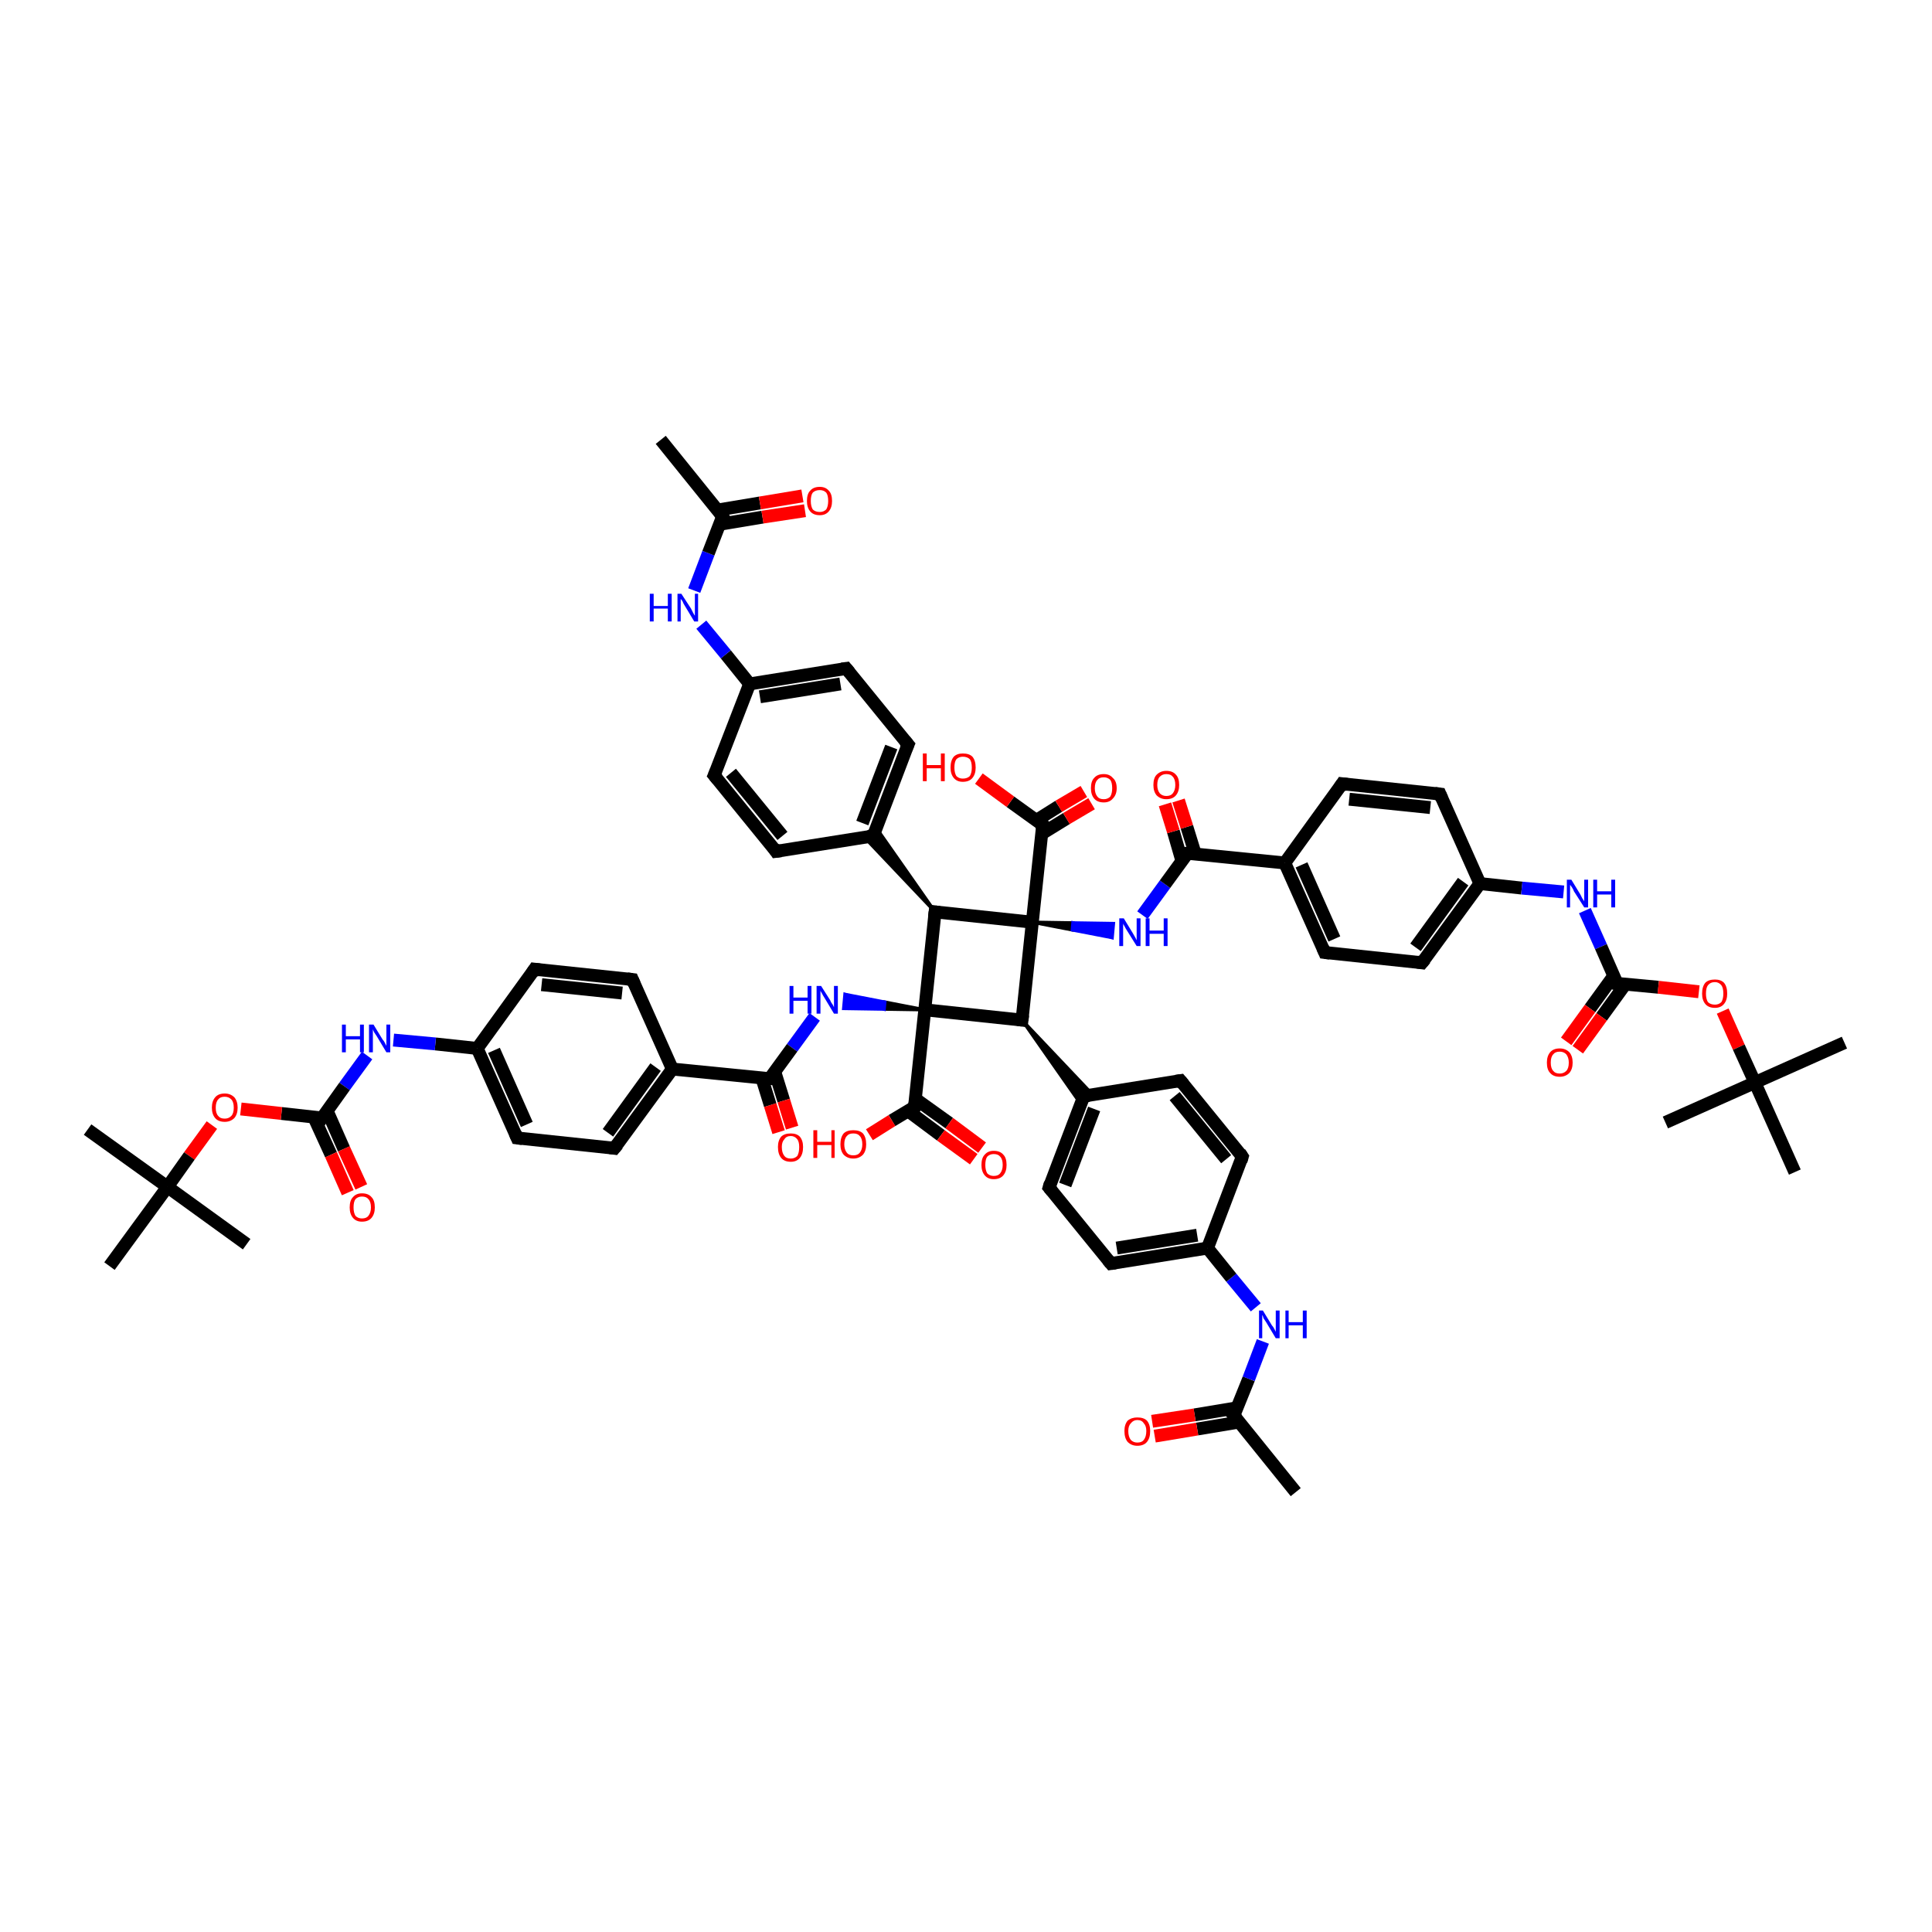 <?xml version='1.0' encoding='iso-8859-1'?>
<svg version='1.1' baseProfile='full'
              xmlns='http://www.w3.org/2000/svg'
                      xmlns:rdkit='http://www.rdkit.org/xml'
                      xmlns:xlink='http://www.w3.org/1999/xlink'
                  xml:space='preserve'
width='300px' height='300px' viewBox='0 0 300 300'>
<!-- END OF HEADER -->
<rect style='opacity:1.0;fill:#FFFFFF;stroke:none' width='300.0' height='300.0' x='0.0' y='0.0'> </rect>
<path class='bond-0 atom-0 atom-1' d='M 201.2,231.7 L 191.6,219.8' style='fill:none;fill-rule:evenodd;stroke:#000000;stroke-width:2.0px;stroke-linecap:butt;stroke-linejoin:miter;stroke-opacity:1' />
<path class='bond-1 atom-1 atom-2' d='M 192.1,218.6 L 185.5,219.7' style='fill:none;fill-rule:evenodd;stroke:#000000;stroke-width:2.0px;stroke-linecap:butt;stroke-linejoin:miter;stroke-opacity:1' />
<path class='bond-1 atom-1 atom-2' d='M 185.5,219.7 L 178.9,220.7' style='fill:none;fill-rule:evenodd;stroke:#FF0000;stroke-width:2.0px;stroke-linecap:butt;stroke-linejoin:miter;stroke-opacity:1' />
<path class='bond-1 atom-1 atom-2' d='M 192.5,220.8 L 185.9,221.9' style='fill:none;fill-rule:evenodd;stroke:#000000;stroke-width:2.0px;stroke-linecap:butt;stroke-linejoin:miter;stroke-opacity:1' />
<path class='bond-1 atom-1 atom-2' d='M 185.9,221.9 L 179.3,223.0' style='fill:none;fill-rule:evenodd;stroke:#FF0000;stroke-width:2.0px;stroke-linecap:butt;stroke-linejoin:miter;stroke-opacity:1' />
<path class='bond-2 atom-1 atom-3' d='M 191.6,219.8 L 193.9,214.1' style='fill:none;fill-rule:evenodd;stroke:#000000;stroke-width:2.0px;stroke-linecap:butt;stroke-linejoin:miter;stroke-opacity:1' />
<path class='bond-2 atom-1 atom-3' d='M 193.9,214.1 L 196.1,208.3' style='fill:none;fill-rule:evenodd;stroke:#0000FF;stroke-width:2.0px;stroke-linecap:butt;stroke-linejoin:miter;stroke-opacity:1' />
<path class='bond-3 atom-3 atom-4' d='M 195.0,203.0 L 191.2,198.4' style='fill:none;fill-rule:evenodd;stroke:#0000FF;stroke-width:2.0px;stroke-linecap:butt;stroke-linejoin:miter;stroke-opacity:1' />
<path class='bond-3 atom-3 atom-4' d='M 191.2,198.4 L 187.5,193.8' style='fill:none;fill-rule:evenodd;stroke:#000000;stroke-width:2.0px;stroke-linecap:butt;stroke-linejoin:miter;stroke-opacity:1' />
<path class='bond-4 atom-4 atom-5' d='M 187.5,193.8 L 172.5,196.2' style='fill:none;fill-rule:evenodd;stroke:#000000;stroke-width:2.0px;stroke-linecap:butt;stroke-linejoin:miter;stroke-opacity:1' />
<path class='bond-4 atom-4 atom-5' d='M 185.9,191.8 L 173.4,193.8' style='fill:none;fill-rule:evenodd;stroke:#000000;stroke-width:2.0px;stroke-linecap:butt;stroke-linejoin:miter;stroke-opacity:1' />
<path class='bond-5 atom-5 atom-6' d='M 172.5,196.2 L 162.9,184.4' style='fill:none;fill-rule:evenodd;stroke:#000000;stroke-width:2.0px;stroke-linecap:butt;stroke-linejoin:miter;stroke-opacity:1' />
<path class='bond-6 atom-6 atom-7' d='M 162.9,184.4 L 168.3,170.2' style='fill:none;fill-rule:evenodd;stroke:#000000;stroke-width:2.0px;stroke-linecap:butt;stroke-linejoin:miter;stroke-opacity:1' />
<path class='bond-6 atom-6 atom-7' d='M 165.4,184.0 L 169.9,172.2' style='fill:none;fill-rule:evenodd;stroke:#000000;stroke-width:2.0px;stroke-linecap:butt;stroke-linejoin:miter;stroke-opacity:1' />
<path class='bond-7 atom-7 atom-8' d='M 168.3,170.2 L 183.3,167.8' style='fill:none;fill-rule:evenodd;stroke:#000000;stroke-width:2.0px;stroke-linecap:butt;stroke-linejoin:miter;stroke-opacity:1' />
<path class='bond-8 atom-8 atom-9' d='M 183.3,167.8 L 192.9,179.6' style='fill:none;fill-rule:evenodd;stroke:#000000;stroke-width:2.0px;stroke-linecap:butt;stroke-linejoin:miter;stroke-opacity:1' />
<path class='bond-8 atom-8 atom-9' d='M 182.4,170.2 L 190.4,180.0' style='fill:none;fill-rule:evenodd;stroke:#000000;stroke-width:2.0px;stroke-linecap:butt;stroke-linejoin:miter;stroke-opacity:1' />
<path class='bond-9 atom-10 atom-7' d='M 158.7,158.4 L 169.7,170.0 L 168.3,170.2 Z' style='fill:#000000;fill-rule:evenodd;fill-opacity:1;stroke:#000000;stroke-width:0.5px;stroke-linecap:butt;stroke-linejoin:miter;stroke-opacity:1;' />
<path class='bond-9 atom-10 atom-7' d='M 158.7,158.4 L 168.3,170.2 L 167.8,171.4 Z' style='fill:#000000;fill-rule:evenodd;fill-opacity:1;stroke:#000000;stroke-width:0.5px;stroke-linecap:butt;stroke-linejoin:miter;stroke-opacity:1;' />
<path class='bond-10 atom-10 atom-11' d='M 158.7,158.4 L 143.6,156.8' style='fill:none;fill-rule:evenodd;stroke:#000000;stroke-width:2.0px;stroke-linecap:butt;stroke-linejoin:miter;stroke-opacity:1' />
<path class='bond-11 atom-11 atom-12' d='M 143.6,156.8 L 137.3,156.7 L 137.4,155.6 Z' style='fill:#000000;fill-rule:evenodd;fill-opacity:1;stroke:#000000;stroke-width:0.5px;stroke-linecap:butt;stroke-linejoin:miter;stroke-opacity:1;' />
<path class='bond-11 atom-11 atom-12' d='M 137.3,156.7 L 131.2,154.4 L 131.0,156.6 Z' style='fill:#0000FF;fill-rule:evenodd;fill-opacity:1;stroke:#0000FF;stroke-width:0.5px;stroke-linecap:butt;stroke-linejoin:miter;stroke-opacity:1;' />
<path class='bond-11 atom-11 atom-12' d='M 137.3,156.7 L 137.4,155.6 L 131.2,154.4 Z' style='fill:#0000FF;fill-rule:evenodd;fill-opacity:1;stroke:#0000FF;stroke-width:0.5px;stroke-linecap:butt;stroke-linejoin:miter;stroke-opacity:1;' />
<path class='bond-12 atom-12 atom-13' d='M 126.5,157.9 L 123.0,162.7' style='fill:none;fill-rule:evenodd;stroke:#0000FF;stroke-width:2.0px;stroke-linecap:butt;stroke-linejoin:miter;stroke-opacity:1' />
<path class='bond-12 atom-12 atom-13' d='M 123.0,162.7 L 119.5,167.5' style='fill:none;fill-rule:evenodd;stroke:#000000;stroke-width:2.0px;stroke-linecap:butt;stroke-linejoin:miter;stroke-opacity:1' />
<path class='bond-13 atom-13 atom-14' d='M 118.3,167.4 L 119.6,171.6' style='fill:none;fill-rule:evenodd;stroke:#000000;stroke-width:2.0px;stroke-linecap:butt;stroke-linejoin:miter;stroke-opacity:1' />
<path class='bond-13 atom-13 atom-14' d='M 119.6,171.6 L 120.9,175.8' style='fill:none;fill-rule:evenodd;stroke:#FF0000;stroke-width:2.0px;stroke-linecap:butt;stroke-linejoin:miter;stroke-opacity:1' />
<path class='bond-13 atom-13 atom-14' d='M 120.3,166.4 L 121.7,170.9' style='fill:none;fill-rule:evenodd;stroke:#000000;stroke-width:2.0px;stroke-linecap:butt;stroke-linejoin:miter;stroke-opacity:1' />
<path class='bond-13 atom-13 atom-14' d='M 121.7,170.9 L 123.0,175.1' style='fill:none;fill-rule:evenodd;stroke:#FF0000;stroke-width:2.0px;stroke-linecap:butt;stroke-linejoin:miter;stroke-opacity:1' />
<path class='bond-14 atom-13 atom-15' d='M 119.5,167.5 L 104.4,166.0' style='fill:none;fill-rule:evenodd;stroke:#000000;stroke-width:2.0px;stroke-linecap:butt;stroke-linejoin:miter;stroke-opacity:1' />
<path class='bond-15 atom-15 atom-16' d='M 104.4,166.0 L 95.4,178.3' style='fill:none;fill-rule:evenodd;stroke:#000000;stroke-width:2.0px;stroke-linecap:butt;stroke-linejoin:miter;stroke-opacity:1' />
<path class='bond-15 atom-15 atom-16' d='M 101.8,165.7 L 94.4,175.9' style='fill:none;fill-rule:evenodd;stroke:#000000;stroke-width:2.0px;stroke-linecap:butt;stroke-linejoin:miter;stroke-opacity:1' />
<path class='bond-16 atom-16 atom-17' d='M 95.4,178.3 L 80.3,176.7' style='fill:none;fill-rule:evenodd;stroke:#000000;stroke-width:2.0px;stroke-linecap:butt;stroke-linejoin:miter;stroke-opacity:1' />
<path class='bond-17 atom-17 atom-18' d='M 80.3,176.7 L 74.1,162.8' style='fill:none;fill-rule:evenodd;stroke:#000000;stroke-width:2.0px;stroke-linecap:butt;stroke-linejoin:miter;stroke-opacity:1' />
<path class='bond-17 atom-17 atom-18' d='M 81.8,174.6 L 76.7,163.1' style='fill:none;fill-rule:evenodd;stroke:#000000;stroke-width:2.0px;stroke-linecap:butt;stroke-linejoin:miter;stroke-opacity:1' />
<path class='bond-18 atom-18 atom-19' d='M 74.1,162.8 L 67.6,162.1' style='fill:none;fill-rule:evenodd;stroke:#000000;stroke-width:2.0px;stroke-linecap:butt;stroke-linejoin:miter;stroke-opacity:1' />
<path class='bond-18 atom-18 atom-19' d='M 67.6,162.1 L 61.1,161.5' style='fill:none;fill-rule:evenodd;stroke:#0000FF;stroke-width:2.0px;stroke-linecap:butt;stroke-linejoin:miter;stroke-opacity:1' />
<path class='bond-19 atom-19 atom-20' d='M 57.0,163.9 L 53.5,168.7' style='fill:none;fill-rule:evenodd;stroke:#0000FF;stroke-width:2.0px;stroke-linecap:butt;stroke-linejoin:miter;stroke-opacity:1' />
<path class='bond-19 atom-19 atom-20' d='M 53.5,168.7 L 50.0,173.6' style='fill:none;fill-rule:evenodd;stroke:#000000;stroke-width:2.0px;stroke-linecap:butt;stroke-linejoin:miter;stroke-opacity:1' />
<path class='bond-20 atom-20 atom-21' d='M 48.7,173.4 L 51.4,179.3' style='fill:none;fill-rule:evenodd;stroke:#000000;stroke-width:2.0px;stroke-linecap:butt;stroke-linejoin:miter;stroke-opacity:1' />
<path class='bond-20 atom-20 atom-21' d='M 51.4,179.3 L 54.0,185.2' style='fill:none;fill-rule:evenodd;stroke:#FF0000;stroke-width:2.0px;stroke-linecap:butt;stroke-linejoin:miter;stroke-opacity:1' />
<path class='bond-20 atom-20 atom-21' d='M 50.8,172.5 L 53.4,178.4' style='fill:none;fill-rule:evenodd;stroke:#000000;stroke-width:2.0px;stroke-linecap:butt;stroke-linejoin:miter;stroke-opacity:1' />
<path class='bond-20 atom-20 atom-21' d='M 53.4,178.4 L 56.1,184.3' style='fill:none;fill-rule:evenodd;stroke:#FF0000;stroke-width:2.0px;stroke-linecap:butt;stroke-linejoin:miter;stroke-opacity:1' />
<path class='bond-21 atom-20 atom-22' d='M 50.0,173.6 L 43.7,172.9' style='fill:none;fill-rule:evenodd;stroke:#000000;stroke-width:2.0px;stroke-linecap:butt;stroke-linejoin:miter;stroke-opacity:1' />
<path class='bond-21 atom-20 atom-22' d='M 43.7,172.9 L 37.4,172.2' style='fill:none;fill-rule:evenodd;stroke:#FF0000;stroke-width:2.0px;stroke-linecap:butt;stroke-linejoin:miter;stroke-opacity:1' />
<path class='bond-22 atom-22 atom-23' d='M 32.9,174.7 L 29.4,179.5' style='fill:none;fill-rule:evenodd;stroke:#FF0000;stroke-width:2.0px;stroke-linecap:butt;stroke-linejoin:miter;stroke-opacity:1' />
<path class='bond-22 atom-22 atom-23' d='M 29.4,179.5 L 26.0,184.3' style='fill:none;fill-rule:evenodd;stroke:#000000;stroke-width:2.0px;stroke-linecap:butt;stroke-linejoin:miter;stroke-opacity:1' />
<path class='bond-23 atom-23 atom-24' d='M 26.0,184.3 L 13.6,175.4' style='fill:none;fill-rule:evenodd;stroke:#000000;stroke-width:2.0px;stroke-linecap:butt;stroke-linejoin:miter;stroke-opacity:1' />
<path class='bond-24 atom-23 atom-25' d='M 26.0,184.3 L 38.3,193.2' style='fill:none;fill-rule:evenodd;stroke:#000000;stroke-width:2.0px;stroke-linecap:butt;stroke-linejoin:miter;stroke-opacity:1' />
<path class='bond-25 atom-23 atom-26' d='M 26.0,184.3 L 17.0,196.6' style='fill:none;fill-rule:evenodd;stroke:#000000;stroke-width:2.0px;stroke-linecap:butt;stroke-linejoin:miter;stroke-opacity:1' />
<path class='bond-26 atom-18 atom-27' d='M 74.1,162.8 L 83.0,150.5' style='fill:none;fill-rule:evenodd;stroke:#000000;stroke-width:2.0px;stroke-linecap:butt;stroke-linejoin:miter;stroke-opacity:1' />
<path class='bond-27 atom-27 atom-28' d='M 83.0,150.5 L 98.2,152.1' style='fill:none;fill-rule:evenodd;stroke:#000000;stroke-width:2.0px;stroke-linecap:butt;stroke-linejoin:miter;stroke-opacity:1' />
<path class='bond-27 atom-27 atom-28' d='M 84.1,152.9 L 96.6,154.2' style='fill:none;fill-rule:evenodd;stroke:#000000;stroke-width:2.0px;stroke-linecap:butt;stroke-linejoin:miter;stroke-opacity:1' />
<path class='bond-28 atom-11 atom-29' d='M 143.6,156.8 L 145.2,141.6' style='fill:none;fill-rule:evenodd;stroke:#000000;stroke-width:2.0px;stroke-linecap:butt;stroke-linejoin:miter;stroke-opacity:1' />
<path class='bond-29 atom-29 atom-30' d='M 145.2,141.6 L 134.2,130.0 L 135.6,129.8 Z' style='fill:#000000;fill-rule:evenodd;fill-opacity:1;stroke:#000000;stroke-width:0.5px;stroke-linecap:butt;stroke-linejoin:miter;stroke-opacity:1;' />
<path class='bond-29 atom-29 atom-30' d='M 145.2,141.6 L 135.6,129.8 L 136.1,128.6 Z' style='fill:#000000;fill-rule:evenodd;fill-opacity:1;stroke:#000000;stroke-width:0.5px;stroke-linecap:butt;stroke-linejoin:miter;stroke-opacity:1;' />
<path class='bond-30 atom-30 atom-31' d='M 135.6,129.8 L 141.0,115.6' style='fill:none;fill-rule:evenodd;stroke:#000000;stroke-width:2.0px;stroke-linecap:butt;stroke-linejoin:miter;stroke-opacity:1' />
<path class='bond-30 atom-30 atom-31' d='M 133.9,127.8 L 138.4,116.0' style='fill:none;fill-rule:evenodd;stroke:#000000;stroke-width:2.0px;stroke-linecap:butt;stroke-linejoin:miter;stroke-opacity:1' />
<path class='bond-31 atom-31 atom-32' d='M 141.0,115.6 L 131.4,103.8' style='fill:none;fill-rule:evenodd;stroke:#000000;stroke-width:2.0px;stroke-linecap:butt;stroke-linejoin:miter;stroke-opacity:1' />
<path class='bond-32 atom-32 atom-33' d='M 131.4,103.8 L 116.4,106.2' style='fill:none;fill-rule:evenodd;stroke:#000000;stroke-width:2.0px;stroke-linecap:butt;stroke-linejoin:miter;stroke-opacity:1' />
<path class='bond-32 atom-32 atom-33' d='M 130.5,106.2 L 118.0,108.2' style='fill:none;fill-rule:evenodd;stroke:#000000;stroke-width:2.0px;stroke-linecap:butt;stroke-linejoin:miter;stroke-opacity:1' />
<path class='bond-33 atom-33 atom-34' d='M 116.4,106.2 L 112.7,101.6' style='fill:none;fill-rule:evenodd;stroke:#000000;stroke-width:2.0px;stroke-linecap:butt;stroke-linejoin:miter;stroke-opacity:1' />
<path class='bond-33 atom-33 atom-34' d='M 112.7,101.6 L 108.9,97.0' style='fill:none;fill-rule:evenodd;stroke:#0000FF;stroke-width:2.0px;stroke-linecap:butt;stroke-linejoin:miter;stroke-opacity:1' />
<path class='bond-34 atom-34 atom-35' d='M 107.8,91.7 L 110.0,85.9' style='fill:none;fill-rule:evenodd;stroke:#0000FF;stroke-width:2.0px;stroke-linecap:butt;stroke-linejoin:miter;stroke-opacity:1' />
<path class='bond-34 atom-34 atom-35' d='M 110.0,85.9 L 112.2,80.2' style='fill:none;fill-rule:evenodd;stroke:#000000;stroke-width:2.0px;stroke-linecap:butt;stroke-linejoin:miter;stroke-opacity:1' />
<path class='bond-35 atom-35 atom-36' d='M 112.2,80.2 L 102.6,68.3' style='fill:none;fill-rule:evenodd;stroke:#000000;stroke-width:2.0px;stroke-linecap:butt;stroke-linejoin:miter;stroke-opacity:1' />
<path class='bond-36 atom-35 atom-37' d='M 111.8,81.4 L 118.4,80.3' style='fill:none;fill-rule:evenodd;stroke:#000000;stroke-width:2.0px;stroke-linecap:butt;stroke-linejoin:miter;stroke-opacity:1' />
<path class='bond-36 atom-35 atom-37' d='M 118.4,80.3 L 125.0,79.3' style='fill:none;fill-rule:evenodd;stroke:#FF0000;stroke-width:2.0px;stroke-linecap:butt;stroke-linejoin:miter;stroke-opacity:1' />
<path class='bond-36 atom-35 atom-37' d='M 111.4,79.2 L 118.0,78.1' style='fill:none;fill-rule:evenodd;stroke:#000000;stroke-width:2.0px;stroke-linecap:butt;stroke-linejoin:miter;stroke-opacity:1' />
<path class='bond-36 atom-35 atom-37' d='M 118.0,78.1 L 124.6,77.0' style='fill:none;fill-rule:evenodd;stroke:#FF0000;stroke-width:2.0px;stroke-linecap:butt;stroke-linejoin:miter;stroke-opacity:1' />
<path class='bond-37 atom-33 atom-38' d='M 116.4,106.2 L 110.9,120.4' style='fill:none;fill-rule:evenodd;stroke:#000000;stroke-width:2.0px;stroke-linecap:butt;stroke-linejoin:miter;stroke-opacity:1' />
<path class='bond-38 atom-38 atom-39' d='M 110.9,120.4 L 120.5,132.2' style='fill:none;fill-rule:evenodd;stroke:#000000;stroke-width:2.0px;stroke-linecap:butt;stroke-linejoin:miter;stroke-opacity:1' />
<path class='bond-38 atom-38 atom-39' d='M 113.5,120.0 L 121.5,129.8' style='fill:none;fill-rule:evenodd;stroke:#000000;stroke-width:2.0px;stroke-linecap:butt;stroke-linejoin:miter;stroke-opacity:1' />
<path class='bond-39 atom-29 atom-40' d='M 145.2,141.6 L 160.3,143.2' style='fill:none;fill-rule:evenodd;stroke:#000000;stroke-width:2.0px;stroke-linecap:butt;stroke-linejoin:miter;stroke-opacity:1' />
<path class='bond-40 atom-40 atom-41' d='M 160.3,143.2 L 166.6,143.3 L 166.5,144.4 Z' style='fill:#000000;fill-rule:evenodd;fill-opacity:1;stroke:#000000;stroke-width:0.5px;stroke-linecap:butt;stroke-linejoin:miter;stroke-opacity:1;' />
<path class='bond-40 atom-40 atom-41' d='M 166.6,143.3 L 172.7,145.6 L 172.9,143.4 Z' style='fill:#0000FF;fill-rule:evenodd;fill-opacity:1;stroke:#0000FF;stroke-width:0.5px;stroke-linecap:butt;stroke-linejoin:miter;stroke-opacity:1;' />
<path class='bond-40 atom-40 atom-41' d='M 166.6,143.3 L 166.5,144.4 L 172.7,145.6 Z' style='fill:#0000FF;fill-rule:evenodd;fill-opacity:1;stroke:#0000FF;stroke-width:0.5px;stroke-linecap:butt;stroke-linejoin:miter;stroke-opacity:1;' />
<path class='bond-41 atom-41 atom-42' d='M 177.4,142.1 L 180.9,137.3' style='fill:none;fill-rule:evenodd;stroke:#0000FF;stroke-width:2.0px;stroke-linecap:butt;stroke-linejoin:miter;stroke-opacity:1' />
<path class='bond-41 atom-41 atom-42' d='M 180.9,137.3 L 184.4,132.5' style='fill:none;fill-rule:evenodd;stroke:#000000;stroke-width:2.0px;stroke-linecap:butt;stroke-linejoin:miter;stroke-opacity:1' />
<path class='bond-42 atom-42 atom-43' d='M 185.6,132.6 L 184.3,128.4' style='fill:none;fill-rule:evenodd;stroke:#000000;stroke-width:2.0px;stroke-linecap:butt;stroke-linejoin:miter;stroke-opacity:1' />
<path class='bond-42 atom-42 atom-43' d='M 184.3,128.4 L 183.0,124.3' style='fill:none;fill-rule:evenodd;stroke:#FF0000;stroke-width:2.0px;stroke-linecap:butt;stroke-linejoin:miter;stroke-opacity:1' />
<path class='bond-42 atom-42 atom-43' d='M 183.5,133.6 L 182.2,129.1' style='fill:none;fill-rule:evenodd;stroke:#000000;stroke-width:2.0px;stroke-linecap:butt;stroke-linejoin:miter;stroke-opacity:1' />
<path class='bond-42 atom-42 atom-43' d='M 182.2,129.1 L 180.9,124.9' style='fill:none;fill-rule:evenodd;stroke:#FF0000;stroke-width:2.0px;stroke-linecap:butt;stroke-linejoin:miter;stroke-opacity:1' />
<path class='bond-43 atom-42 atom-44' d='M 184.4,132.5 L 199.5,134.0' style='fill:none;fill-rule:evenodd;stroke:#000000;stroke-width:2.0px;stroke-linecap:butt;stroke-linejoin:miter;stroke-opacity:1' />
<path class='bond-44 atom-44 atom-45' d='M 199.5,134.0 L 205.7,147.9' style='fill:none;fill-rule:evenodd;stroke:#000000;stroke-width:2.0px;stroke-linecap:butt;stroke-linejoin:miter;stroke-opacity:1' />
<path class='bond-44 atom-44 atom-45' d='M 202.1,134.3 L 207.2,145.8' style='fill:none;fill-rule:evenodd;stroke:#000000;stroke-width:2.0px;stroke-linecap:butt;stroke-linejoin:miter;stroke-opacity:1' />
<path class='bond-45 atom-45 atom-46' d='M 205.7,147.9 L 220.8,149.5' style='fill:none;fill-rule:evenodd;stroke:#000000;stroke-width:2.0px;stroke-linecap:butt;stroke-linejoin:miter;stroke-opacity:1' />
<path class='bond-46 atom-46 atom-47' d='M 220.8,149.5 L 229.8,137.2' style='fill:none;fill-rule:evenodd;stroke:#000000;stroke-width:2.0px;stroke-linecap:butt;stroke-linejoin:miter;stroke-opacity:1' />
<path class='bond-46 atom-46 atom-47' d='M 219.8,147.1 L 227.2,136.9' style='fill:none;fill-rule:evenodd;stroke:#000000;stroke-width:2.0px;stroke-linecap:butt;stroke-linejoin:miter;stroke-opacity:1' />
<path class='bond-47 atom-47 atom-48' d='M 229.8,137.2 L 236.3,137.9' style='fill:none;fill-rule:evenodd;stroke:#000000;stroke-width:2.0px;stroke-linecap:butt;stroke-linejoin:miter;stroke-opacity:1' />
<path class='bond-47 atom-47 atom-48' d='M 236.3,137.9 L 242.8,138.5' style='fill:none;fill-rule:evenodd;stroke:#0000FF;stroke-width:2.0px;stroke-linecap:butt;stroke-linejoin:miter;stroke-opacity:1' />
<path class='bond-48 atom-48 atom-49' d='M 246.1,141.4 L 248.6,147.0' style='fill:none;fill-rule:evenodd;stroke:#0000FF;stroke-width:2.0px;stroke-linecap:butt;stroke-linejoin:miter;stroke-opacity:1' />
<path class='bond-48 atom-48 atom-49' d='M 248.6,147.0 L 251.1,152.7' style='fill:none;fill-rule:evenodd;stroke:#000000;stroke-width:2.0px;stroke-linecap:butt;stroke-linejoin:miter;stroke-opacity:1' />
<path class='bond-49 atom-49 atom-50' d='M 250.6,151.5 L 246.9,156.6' style='fill:none;fill-rule:evenodd;stroke:#000000;stroke-width:2.0px;stroke-linecap:butt;stroke-linejoin:miter;stroke-opacity:1' />
<path class='bond-49 atom-49 atom-50' d='M 246.9,156.6 L 243.2,161.7' style='fill:none;fill-rule:evenodd;stroke:#FF0000;stroke-width:2.0px;stroke-linecap:butt;stroke-linejoin:miter;stroke-opacity:1' />
<path class='bond-49 atom-49 atom-50' d='M 252.4,152.8 L 248.7,157.9' style='fill:none;fill-rule:evenodd;stroke:#000000;stroke-width:2.0px;stroke-linecap:butt;stroke-linejoin:miter;stroke-opacity:1' />
<path class='bond-49 atom-49 atom-50' d='M 248.7,157.9 L 245.0,163.0' style='fill:none;fill-rule:evenodd;stroke:#FF0000;stroke-width:2.0px;stroke-linecap:butt;stroke-linejoin:miter;stroke-opacity:1' />
<path class='bond-50 atom-49 atom-51' d='M 251.1,152.7 L 257.5,153.3' style='fill:none;fill-rule:evenodd;stroke:#000000;stroke-width:2.0px;stroke-linecap:butt;stroke-linejoin:miter;stroke-opacity:1' />
<path class='bond-50 atom-49 atom-51' d='M 257.5,153.3 L 263.8,154.0' style='fill:none;fill-rule:evenodd;stroke:#FF0000;stroke-width:2.0px;stroke-linecap:butt;stroke-linejoin:miter;stroke-opacity:1' />
<path class='bond-51 atom-51 atom-52' d='M 267.5,157.0 L 270.0,162.6' style='fill:none;fill-rule:evenodd;stroke:#FF0000;stroke-width:2.0px;stroke-linecap:butt;stroke-linejoin:miter;stroke-opacity:1' />
<path class='bond-51 atom-51 atom-52' d='M 270.0,162.6 L 272.5,168.1' style='fill:none;fill-rule:evenodd;stroke:#000000;stroke-width:2.0px;stroke-linecap:butt;stroke-linejoin:miter;stroke-opacity:1' />
<path class='bond-52 atom-52 atom-53' d='M 272.5,168.1 L 286.4,161.9' style='fill:none;fill-rule:evenodd;stroke:#000000;stroke-width:2.0px;stroke-linecap:butt;stroke-linejoin:miter;stroke-opacity:1' />
<path class='bond-53 atom-52 atom-54' d='M 272.5,168.1 L 258.6,174.3' style='fill:none;fill-rule:evenodd;stroke:#000000;stroke-width:2.0px;stroke-linecap:butt;stroke-linejoin:miter;stroke-opacity:1' />
<path class='bond-54 atom-52 atom-55' d='M 272.5,168.1 L 278.7,182.0' style='fill:none;fill-rule:evenodd;stroke:#000000;stroke-width:2.0px;stroke-linecap:butt;stroke-linejoin:miter;stroke-opacity:1' />
<path class='bond-55 atom-47 atom-56' d='M 229.8,137.2 L 223.6,123.3' style='fill:none;fill-rule:evenodd;stroke:#000000;stroke-width:2.0px;stroke-linecap:butt;stroke-linejoin:miter;stroke-opacity:1' />
<path class='bond-56 atom-56 atom-57' d='M 223.6,123.3 L 208.4,121.7' style='fill:none;fill-rule:evenodd;stroke:#000000;stroke-width:2.0px;stroke-linecap:butt;stroke-linejoin:miter;stroke-opacity:1' />
<path class='bond-56 atom-56 atom-57' d='M 222.1,125.4 L 209.5,124.1' style='fill:none;fill-rule:evenodd;stroke:#000000;stroke-width:2.0px;stroke-linecap:butt;stroke-linejoin:miter;stroke-opacity:1' />
<path class='bond-57 atom-40 atom-58' d='M 160.3,143.2 L 161.9,128.1' style='fill:none;fill-rule:evenodd;stroke:#000000;stroke-width:2.0px;stroke-linecap:butt;stroke-linejoin:miter;stroke-opacity:1' />
<path class='bond-58 atom-58 atom-59' d='M 161.9,128.1 L 156.9,124.5' style='fill:none;fill-rule:evenodd;stroke:#000000;stroke-width:2.0px;stroke-linecap:butt;stroke-linejoin:miter;stroke-opacity:1' />
<path class='bond-58 atom-58 atom-59' d='M 156.9,124.5 L 152.0,120.9' style='fill:none;fill-rule:evenodd;stroke:#FF0000;stroke-width:2.0px;stroke-linecap:butt;stroke-linejoin:miter;stroke-opacity:1' />
<path class='bond-59 atom-58 atom-60' d='M 161.7,129.5 L 165.6,127.1' style='fill:none;fill-rule:evenodd;stroke:#000000;stroke-width:2.0px;stroke-linecap:butt;stroke-linejoin:miter;stroke-opacity:1' />
<path class='bond-59 atom-58 atom-60' d='M 165.6,127.1 L 169.5,124.8' style='fill:none;fill-rule:evenodd;stroke:#FF0000;stroke-width:2.0px;stroke-linecap:butt;stroke-linejoin:miter;stroke-opacity:1' />
<path class='bond-59 atom-58 atom-60' d='M 160.9,127.4 L 164.4,125.2' style='fill:none;fill-rule:evenodd;stroke:#000000;stroke-width:2.0px;stroke-linecap:butt;stroke-linejoin:miter;stroke-opacity:1' />
<path class='bond-59 atom-58 atom-60' d='M 164.4,125.2 L 168.3,122.9' style='fill:none;fill-rule:evenodd;stroke:#FF0000;stroke-width:2.0px;stroke-linecap:butt;stroke-linejoin:miter;stroke-opacity:1' />
<path class='bond-60 atom-11 atom-61' d='M 143.6,156.8 L 142.0,171.9' style='fill:none;fill-rule:evenodd;stroke:#000000;stroke-width:2.0px;stroke-linecap:butt;stroke-linejoin:miter;stroke-opacity:1' />
<path class='bond-61 atom-61 atom-62' d='M 142.0,171.9 L 138.5,174.0' style='fill:none;fill-rule:evenodd;stroke:#000000;stroke-width:2.0px;stroke-linecap:butt;stroke-linejoin:miter;stroke-opacity:1' />
<path class='bond-61 atom-61 atom-62' d='M 138.5,174.0 L 135.0,176.2' style='fill:none;fill-rule:evenodd;stroke:#FF0000;stroke-width:2.0px;stroke-linecap:butt;stroke-linejoin:miter;stroke-opacity:1' />
<path class='bond-62 atom-61 atom-63' d='M 141.0,172.5 L 146.1,176.3' style='fill:none;fill-rule:evenodd;stroke:#000000;stroke-width:2.0px;stroke-linecap:butt;stroke-linejoin:miter;stroke-opacity:1' />
<path class='bond-62 atom-61 atom-63' d='M 146.1,176.3 L 151.2,180.0' style='fill:none;fill-rule:evenodd;stroke:#FF0000;stroke-width:2.0px;stroke-linecap:butt;stroke-linejoin:miter;stroke-opacity:1' />
<path class='bond-62 atom-61 atom-63' d='M 142.1,170.6 L 147.4,174.4' style='fill:none;fill-rule:evenodd;stroke:#000000;stroke-width:2.0px;stroke-linecap:butt;stroke-linejoin:miter;stroke-opacity:1' />
<path class='bond-62 atom-61 atom-63' d='M 147.4,174.4 L 152.5,178.2' style='fill:none;fill-rule:evenodd;stroke:#FF0000;stroke-width:2.0px;stroke-linecap:butt;stroke-linejoin:miter;stroke-opacity:1' />
<path class='bond-63 atom-9 atom-4' d='M 192.9,179.6 L 187.5,193.8' style='fill:none;fill-rule:evenodd;stroke:#000000;stroke-width:2.0px;stroke-linecap:butt;stroke-linejoin:miter;stroke-opacity:1' />
<path class='bond-64 atom-40 atom-10' d='M 160.3,143.2 L 158.7,158.4' style='fill:none;fill-rule:evenodd;stroke:#000000;stroke-width:2.0px;stroke-linecap:butt;stroke-linejoin:miter;stroke-opacity:1' />
<path class='bond-65 atom-57 atom-44' d='M 208.4,121.7 L 199.5,134.0' style='fill:none;fill-rule:evenodd;stroke:#000000;stroke-width:2.0px;stroke-linecap:butt;stroke-linejoin:miter;stroke-opacity:1' />
<path class='bond-66 atom-28 atom-15' d='M 98.2,152.1 L 104.4,166.0' style='fill:none;fill-rule:evenodd;stroke:#000000;stroke-width:2.0px;stroke-linecap:butt;stroke-linejoin:miter;stroke-opacity:1' />
<path class='bond-67 atom-39 atom-30' d='M 120.5,132.2 L 135.6,129.8' style='fill:none;fill-rule:evenodd;stroke:#000000;stroke-width:2.0px;stroke-linecap:butt;stroke-linejoin:miter;stroke-opacity:1' />
<path d='M 192.1,220.4 L 191.6,219.8 L 191.8,219.6' style='fill:none;stroke:#000000;stroke-width:2.0px;stroke-linecap:butt;stroke-linejoin:miter;stroke-opacity:1;' />
<path d='M 173.2,196.1 L 172.5,196.2 L 172.0,195.6' style='fill:none;stroke:#000000;stroke-width:2.0px;stroke-linecap:butt;stroke-linejoin:miter;stroke-opacity:1;' />
<path d='M 163.4,185.0 L 162.9,184.4 L 163.1,183.7' style='fill:none;stroke:#000000;stroke-width:2.0px;stroke-linecap:butt;stroke-linejoin:miter;stroke-opacity:1;' />
<path d='M 168.0,170.9 L 168.3,170.2 L 169.1,170.1' style='fill:none;stroke:#000000;stroke-width:2.0px;stroke-linecap:butt;stroke-linejoin:miter;stroke-opacity:1;' />
<path d='M 182.6,167.9 L 183.3,167.8 L 183.8,168.4' style='fill:none;stroke:#000000;stroke-width:2.0px;stroke-linecap:butt;stroke-linejoin:miter;stroke-opacity:1;' />
<path d='M 192.5,179.0 L 192.9,179.6 L 192.7,180.3' style='fill:none;stroke:#000000;stroke-width:2.0px;stroke-linecap:butt;stroke-linejoin:miter;stroke-opacity:1;' />
<path d='M 158.0,158.3 L 158.7,158.4 L 158.8,157.6' style='fill:none;stroke:#000000;stroke-width:2.0px;stroke-linecap:butt;stroke-linejoin:miter;stroke-opacity:1;' />
<path d='M 119.7,167.3 L 119.5,167.5 L 118.8,167.5' style='fill:none;stroke:#000000;stroke-width:2.0px;stroke-linecap:butt;stroke-linejoin:miter;stroke-opacity:1;' />
<path d='M 95.9,177.7 L 95.4,178.3 L 94.7,178.2' style='fill:none;stroke:#000000;stroke-width:2.0px;stroke-linecap:butt;stroke-linejoin:miter;stroke-opacity:1;' />
<path d='M 81.1,176.8 L 80.3,176.7 L 80.0,176.0' style='fill:none;stroke:#000000;stroke-width:2.0px;stroke-linecap:butt;stroke-linejoin:miter;stroke-opacity:1;' />
<path d='M 50.2,173.3 L 50.0,173.6 L 49.7,173.5' style='fill:none;stroke:#000000;stroke-width:2.0px;stroke-linecap:butt;stroke-linejoin:miter;stroke-opacity:1;' />
<path d='M 82.6,151.1 L 83.0,150.5 L 83.8,150.6' style='fill:none;stroke:#000000;stroke-width:2.0px;stroke-linecap:butt;stroke-linejoin:miter;stroke-opacity:1;' />
<path d='M 97.4,152.0 L 98.2,152.1 L 98.5,152.8' style='fill:none;stroke:#000000;stroke-width:2.0px;stroke-linecap:butt;stroke-linejoin:miter;stroke-opacity:1;' />
<path d='M 145.1,142.4 L 145.2,141.6 L 145.9,141.7' style='fill:none;stroke:#000000;stroke-width:2.0px;stroke-linecap:butt;stroke-linejoin:miter;stroke-opacity:1;' />
<path d='M 135.8,129.1 L 135.6,129.8 L 134.8,129.9' style='fill:none;stroke:#000000;stroke-width:2.0px;stroke-linecap:butt;stroke-linejoin:miter;stroke-opacity:1;' />
<path d='M 140.7,116.3 L 141.0,115.6 L 140.5,115.0' style='fill:none;stroke:#000000;stroke-width:2.0px;stroke-linecap:butt;stroke-linejoin:miter;stroke-opacity:1;' />
<path d='M 131.9,104.4 L 131.4,103.8 L 130.7,103.9' style='fill:none;stroke:#000000;stroke-width:2.0px;stroke-linecap:butt;stroke-linejoin:miter;stroke-opacity:1;' />
<path d='M 112.1,80.4 L 112.2,80.2 L 111.8,79.6' style='fill:none;stroke:#000000;stroke-width:2.0px;stroke-linecap:butt;stroke-linejoin:miter;stroke-opacity:1;' />
<path d='M 111.2,119.7 L 110.9,120.4 L 111.4,121.0' style='fill:none;stroke:#000000;stroke-width:2.0px;stroke-linecap:butt;stroke-linejoin:miter;stroke-opacity:1;' />
<path d='M 120.1,131.6 L 120.5,132.2 L 121.3,132.1' style='fill:none;stroke:#000000;stroke-width:2.0px;stroke-linecap:butt;stroke-linejoin:miter;stroke-opacity:1;' />
<path d='M 184.2,132.7 L 184.4,132.5 L 185.1,132.5' style='fill:none;stroke:#000000;stroke-width:2.0px;stroke-linecap:butt;stroke-linejoin:miter;stroke-opacity:1;' />
<path d='M 205.4,147.2 L 205.7,147.9 L 206.5,148.0' style='fill:none;stroke:#000000;stroke-width:2.0px;stroke-linecap:butt;stroke-linejoin:miter;stroke-opacity:1;' />
<path d='M 220.1,149.4 L 220.8,149.5 L 221.3,148.9' style='fill:none;stroke:#000000;stroke-width:2.0px;stroke-linecap:butt;stroke-linejoin:miter;stroke-opacity:1;' />
<path d='M 251.0,152.4 L 251.1,152.7 L 251.4,152.7' style='fill:none;stroke:#000000;stroke-width:2.0px;stroke-linecap:butt;stroke-linejoin:miter;stroke-opacity:1;' />
<path d='M 223.9,124.0 L 223.6,123.3 L 222.8,123.2' style='fill:none;stroke:#000000;stroke-width:2.0px;stroke-linecap:butt;stroke-linejoin:miter;stroke-opacity:1;' />
<path d='M 209.2,121.8 L 208.4,121.7 L 208.0,122.3' style='fill:none;stroke:#000000;stroke-width:2.0px;stroke-linecap:butt;stroke-linejoin:miter;stroke-opacity:1;' />
<path d='M 161.8,128.8 L 161.9,128.1 L 161.6,127.9' style='fill:none;stroke:#000000;stroke-width:2.0px;stroke-linecap:butt;stroke-linejoin:miter;stroke-opacity:1;' />
<path d='M 142.1,171.2 L 142.0,171.9 L 141.8,172.0' style='fill:none;stroke:#000000;stroke-width:2.0px;stroke-linecap:butt;stroke-linejoin:miter;stroke-opacity:1;' />
<path class='atom-2' d='M 174.6 222.2
Q 174.6 221.2, 175.1 220.6
Q 175.7 220.1, 176.6 220.1
Q 177.6 220.1, 178.1 220.6
Q 178.6 221.2, 178.6 222.2
Q 178.6 223.3, 178.1 223.9
Q 177.6 224.5, 176.6 224.5
Q 175.7 224.5, 175.1 223.9
Q 174.6 223.3, 174.6 222.2
M 176.6 224.0
Q 177.3 224.0, 177.6 223.6
Q 178.0 223.1, 178.0 222.2
Q 178.0 221.4, 177.6 221.0
Q 177.3 220.5, 176.6 220.5
Q 176.0 220.5, 175.6 221.0
Q 175.2 221.4, 175.2 222.2
Q 175.2 223.1, 175.6 223.6
Q 176.0 224.0, 176.6 224.0
' fill='#FF0000'/>
<path class='atom-3' d='M 196.1 203.5
L 197.5 205.8
Q 197.7 206.0, 197.9 206.4
Q 198.1 206.8, 198.1 206.8
L 198.1 203.5
L 198.7 203.5
L 198.7 207.8
L 198.1 207.8
L 196.6 205.3
Q 196.4 205.0, 196.2 204.7
Q 196.1 204.3, 196.0 204.2
L 196.0 207.8
L 195.5 207.8
L 195.5 203.5
L 196.1 203.5
' fill='#0000FF'/>
<path class='atom-3' d='M 199.6 203.5
L 200.1 203.5
L 200.1 205.3
L 202.3 205.3
L 202.3 203.5
L 202.9 203.5
L 202.9 207.8
L 202.3 207.8
L 202.3 205.8
L 200.1 205.8
L 200.1 207.8
L 199.6 207.8
L 199.6 203.5
' fill='#0000FF'/>
<path class='atom-12' d='M 122.6 153.1
L 123.2 153.1
L 123.2 154.9
L 125.4 154.9
L 125.4 153.1
L 126.0 153.1
L 126.0 157.4
L 125.4 157.4
L 125.4 155.4
L 123.2 155.4
L 123.2 157.4
L 122.6 157.4
L 122.6 153.1
' fill='#0000FF'/>
<path class='atom-12' d='M 127.5 153.1
L 128.9 155.3
Q 129.0 155.6, 129.3 156.0
Q 129.5 156.4, 129.5 156.4
L 129.5 153.1
L 130.1 153.1
L 130.1 157.4
L 129.5 157.4
L 128.0 154.9
Q 127.8 154.6, 127.6 154.2
Q 127.4 153.9, 127.4 153.8
L 127.4 157.4
L 126.8 157.4
L 126.8 153.1
L 127.5 153.1
' fill='#0000FF'/>
<path class='atom-14' d='M 120.8 178.1
Q 120.8 177.1, 121.3 176.5
Q 121.8 176.0, 122.8 176.0
Q 123.7 176.0, 124.2 176.5
Q 124.7 177.1, 124.7 178.1
Q 124.7 179.2, 124.2 179.8
Q 123.7 180.4, 122.8 180.4
Q 121.8 180.4, 121.3 179.8
Q 120.8 179.2, 120.8 178.1
M 122.8 179.9
Q 123.4 179.9, 123.8 179.5
Q 124.1 179.0, 124.1 178.1
Q 124.1 177.3, 123.8 176.9
Q 123.4 176.4, 122.8 176.4
Q 122.1 176.4, 121.8 176.9
Q 121.4 177.3, 121.4 178.1
Q 121.4 179.0, 121.8 179.5
Q 122.1 179.9, 122.8 179.9
' fill='#FF0000'/>
<path class='atom-19' d='M 53.1 159.1
L 53.7 159.1
L 53.7 160.9
L 55.9 160.9
L 55.9 159.1
L 56.5 159.1
L 56.5 163.4
L 55.9 163.4
L 55.9 161.4
L 53.7 161.4
L 53.7 163.4
L 53.1 163.4
L 53.1 159.1
' fill='#0000FF'/>
<path class='atom-19' d='M 58.0 159.1
L 59.4 161.4
Q 59.6 161.6, 59.8 162.0
Q 60.0 162.4, 60.0 162.4
L 60.0 159.1
L 60.6 159.1
L 60.6 163.4
L 60.0 163.4
L 58.5 160.9
Q 58.3 160.6, 58.1 160.3
Q 57.9 159.9, 57.9 159.8
L 57.9 163.4
L 57.3 163.4
L 57.3 159.1
L 58.0 159.1
' fill='#0000FF'/>
<path class='atom-21' d='M 54.3 187.5
Q 54.3 186.4, 54.8 185.9
Q 55.3 185.3, 56.2 185.3
Q 57.2 185.3, 57.7 185.9
Q 58.2 186.4, 58.2 187.5
Q 58.2 188.5, 57.7 189.1
Q 57.2 189.7, 56.2 189.7
Q 55.3 189.7, 54.8 189.1
Q 54.3 188.5, 54.3 187.5
M 56.2 189.2
Q 56.9 189.2, 57.2 188.8
Q 57.6 188.3, 57.6 187.5
Q 57.6 186.6, 57.2 186.2
Q 56.9 185.8, 56.2 185.8
Q 55.6 185.8, 55.2 186.2
Q 54.9 186.6, 54.9 187.5
Q 54.9 188.3, 55.2 188.8
Q 55.6 189.2, 56.2 189.2
' fill='#FF0000'/>
<path class='atom-22' d='M 32.9 172.0
Q 32.9 171.0, 33.4 170.4
Q 33.9 169.8, 34.9 169.8
Q 35.8 169.8, 36.4 170.4
Q 36.9 171.0, 36.9 172.0
Q 36.9 173.0, 36.4 173.6
Q 35.8 174.2, 34.9 174.2
Q 33.9 174.2, 33.4 173.6
Q 32.9 173.0, 32.9 172.0
M 34.9 173.7
Q 35.5 173.7, 35.9 173.3
Q 36.3 172.9, 36.3 172.0
Q 36.3 171.1, 35.9 170.7
Q 35.5 170.3, 34.9 170.3
Q 34.2 170.3, 33.9 170.7
Q 33.5 171.1, 33.5 172.0
Q 33.5 172.9, 33.9 173.3
Q 34.2 173.7, 34.9 173.7
' fill='#FF0000'/>
<path class='atom-34' d='M 100.9 92.2
L 101.5 92.2
L 101.5 94.1
L 103.7 94.1
L 103.7 92.2
L 104.3 92.2
L 104.3 96.5
L 103.7 96.5
L 103.7 94.5
L 101.5 94.5
L 101.5 96.5
L 100.9 96.5
L 100.9 92.2
' fill='#0000FF'/>
<path class='atom-34' d='M 105.8 92.2
L 107.3 94.5
Q 107.4 94.7, 107.6 95.1
Q 107.8 95.5, 107.9 95.6
L 107.9 92.2
L 108.4 92.2
L 108.4 96.5
L 107.8 96.5
L 106.3 94.0
Q 106.1 93.7, 106.0 93.4
Q 105.8 93.1, 105.7 93.0
L 105.7 96.5
L 105.2 96.5
L 105.2 92.2
L 105.8 92.2
' fill='#0000FF'/>
<path class='atom-37' d='M 125.3 77.8
Q 125.3 76.7, 125.8 76.2
Q 126.3 75.6, 127.3 75.6
Q 128.2 75.6, 128.7 76.2
Q 129.2 76.7, 129.2 77.8
Q 129.2 78.8, 128.7 79.4
Q 128.2 80.0, 127.3 80.0
Q 126.3 80.0, 125.8 79.4
Q 125.3 78.8, 125.3 77.8
M 127.3 79.5
Q 127.9 79.5, 128.3 79.1
Q 128.6 78.6, 128.6 77.8
Q 128.6 76.9, 128.3 76.5
Q 127.9 76.1, 127.3 76.1
Q 126.6 76.1, 126.2 76.5
Q 125.9 76.9, 125.9 77.8
Q 125.9 78.6, 126.2 79.1
Q 126.6 79.5, 127.3 79.5
' fill='#FF0000'/>
<path class='atom-41' d='M 174.5 142.6
L 175.9 144.9
Q 176.0 145.1, 176.3 145.6
Q 176.5 146.0, 176.5 146.0
L 176.5 142.6
L 177.1 142.6
L 177.1 146.9
L 176.5 146.9
L 175.0 144.5
Q 174.8 144.2, 174.6 143.8
Q 174.4 143.5, 174.4 143.4
L 174.4 146.9
L 173.8 146.9
L 173.8 142.6
L 174.5 142.6
' fill='#0000FF'/>
<path class='atom-41' d='M 177.9 142.6
L 178.5 142.6
L 178.5 144.5
L 180.7 144.5
L 180.7 142.6
L 181.3 142.6
L 181.3 146.9
L 180.7 146.9
L 180.7 145.0
L 178.5 145.0
L 178.5 146.9
L 177.9 146.9
L 177.9 142.6
' fill='#0000FF'/>
<path class='atom-43' d='M 179.1 121.9
Q 179.1 120.8, 179.6 120.3
Q 180.2 119.7, 181.1 119.7
Q 182.1 119.7, 182.6 120.3
Q 183.1 120.8, 183.1 121.9
Q 183.1 122.9, 182.6 123.5
Q 182.1 124.1, 181.1 124.1
Q 180.2 124.1, 179.6 123.5
Q 179.1 122.9, 179.1 121.9
M 181.1 123.6
Q 181.8 123.6, 182.1 123.2
Q 182.5 122.7, 182.5 121.9
Q 182.5 121.0, 182.1 120.6
Q 181.8 120.2, 181.1 120.2
Q 180.5 120.2, 180.1 120.6
Q 179.7 121.0, 179.7 121.9
Q 179.7 122.7, 180.1 123.2
Q 180.5 123.6, 181.1 123.6
' fill='#FF0000'/>
<path class='atom-48' d='M 244.0 136.6
L 245.4 138.9
Q 245.5 139.1, 245.7 139.5
Q 246.0 139.9, 246.0 140.0
L 246.0 136.6
L 246.6 136.6
L 246.6 140.9
L 246.0 140.9
L 244.4 138.4
Q 244.3 138.1, 244.1 137.8
Q 243.9 137.5, 243.8 137.4
L 243.8 140.9
L 243.3 140.9
L 243.3 136.6
L 244.0 136.6
' fill='#0000FF'/>
<path class='atom-48' d='M 247.4 136.6
L 248.0 136.6
L 248.0 138.4
L 250.2 138.4
L 250.2 136.6
L 250.8 136.6
L 250.8 140.9
L 250.2 140.9
L 250.2 138.9
L 248.0 138.9
L 248.0 140.9
L 247.4 140.9
L 247.4 136.6
' fill='#0000FF'/>
<path class='atom-50' d='M 240.2 165.0
Q 240.2 164.0, 240.7 163.4
Q 241.2 162.8, 242.2 162.8
Q 243.1 162.8, 243.7 163.4
Q 244.2 164.0, 244.2 165.0
Q 244.2 166.0, 243.7 166.6
Q 243.1 167.2, 242.2 167.2
Q 241.2 167.2, 240.7 166.6
Q 240.2 166.1, 240.2 165.0
M 242.2 166.7
Q 242.8 166.7, 243.2 166.3
Q 243.6 165.9, 243.6 165.0
Q 243.6 164.2, 243.2 163.7
Q 242.8 163.3, 242.2 163.3
Q 241.5 163.3, 241.2 163.7
Q 240.8 164.1, 240.8 165.0
Q 240.8 165.9, 241.2 166.3
Q 241.5 166.7, 242.2 166.7
' fill='#FF0000'/>
<path class='atom-51' d='M 264.3 154.3
Q 264.3 153.2, 264.8 152.6
Q 265.3 152.1, 266.3 152.1
Q 267.2 152.1, 267.7 152.6
Q 268.2 153.2, 268.2 154.3
Q 268.2 155.3, 267.7 155.9
Q 267.2 156.5, 266.3 156.5
Q 265.3 156.5, 264.8 155.9
Q 264.3 155.3, 264.3 154.3
M 266.3 156.0
Q 266.9 156.0, 267.3 155.6
Q 267.6 155.1, 267.6 154.3
Q 267.6 153.4, 267.3 153.0
Q 266.9 152.5, 266.3 152.5
Q 265.6 152.5, 265.2 153.0
Q 264.9 153.4, 264.9 154.3
Q 264.9 155.1, 265.2 155.6
Q 265.6 156.0, 266.3 156.0
' fill='#FF0000'/>
<path class='atom-59' d='M 143.3 117.0
L 143.9 117.0
L 143.9 118.8
L 146.1 118.8
L 146.1 117.0
L 146.7 117.0
L 146.7 121.3
L 146.1 121.3
L 146.1 119.3
L 143.9 119.3
L 143.9 121.3
L 143.3 121.3
L 143.3 117.0
' fill='#FF0000'/>
<path class='atom-59' d='M 147.6 119.2
Q 147.6 118.1, 148.1 117.5
Q 148.6 117.0, 149.5 117.0
Q 150.5 117.0, 151.0 117.5
Q 151.5 118.1, 151.5 119.2
Q 151.5 120.2, 151.0 120.8
Q 150.5 121.4, 149.5 121.4
Q 148.6 121.4, 148.1 120.8
Q 147.6 120.2, 147.6 119.2
M 149.5 120.9
Q 150.2 120.9, 150.6 120.5
Q 150.9 120.0, 150.9 119.2
Q 150.9 118.3, 150.6 117.9
Q 150.2 117.5, 149.5 117.5
Q 148.9 117.5, 148.5 117.9
Q 148.2 118.3, 148.2 119.2
Q 148.2 120.0, 148.5 120.5
Q 148.9 120.9, 149.5 120.9
' fill='#FF0000'/>
<path class='atom-60' d='M 169.4 122.4
Q 169.4 121.3, 169.9 120.8
Q 170.4 120.2, 171.4 120.2
Q 172.3 120.2, 172.8 120.8
Q 173.4 121.3, 173.4 122.4
Q 173.4 123.4, 172.8 124.0
Q 172.3 124.6, 171.4 124.6
Q 170.4 124.6, 169.9 124.0
Q 169.4 123.4, 169.4 122.4
M 171.4 124.1
Q 172.0 124.1, 172.4 123.7
Q 172.7 123.2, 172.7 122.4
Q 172.7 121.5, 172.4 121.1
Q 172.0 120.7, 171.4 120.7
Q 170.7 120.7, 170.4 121.1
Q 170.0 121.5, 170.0 122.4
Q 170.0 123.2, 170.4 123.7
Q 170.7 124.1, 171.4 124.1
' fill='#FF0000'/>
<path class='atom-62' d='M 126.3 175.5
L 126.9 175.5
L 126.9 177.3
L 129.1 177.3
L 129.1 175.5
L 129.6 175.5
L 129.6 179.8
L 129.1 179.8
L 129.1 177.8
L 126.9 177.8
L 126.9 179.8
L 126.3 179.8
L 126.3 175.5
' fill='#FF0000'/>
<path class='atom-62' d='M 130.5 177.7
Q 130.5 176.6, 131.0 176.0
Q 131.5 175.5, 132.5 175.5
Q 133.5 175.5, 134.0 176.0
Q 134.5 176.6, 134.5 177.7
Q 134.5 178.7, 134.0 179.3
Q 133.4 179.9, 132.5 179.9
Q 131.6 179.9, 131.0 179.3
Q 130.5 178.7, 130.5 177.7
M 132.5 179.4
Q 133.2 179.4, 133.5 179.0
Q 133.9 178.5, 133.9 177.7
Q 133.9 176.8, 133.5 176.4
Q 133.2 176.0, 132.5 176.0
Q 131.8 176.0, 131.5 176.4
Q 131.1 176.8, 131.1 177.7
Q 131.1 178.5, 131.5 179.0
Q 131.8 179.4, 132.5 179.4
' fill='#FF0000'/>
<path class='atom-63' d='M 152.4 180.9
Q 152.4 179.8, 152.9 179.3
Q 153.4 178.7, 154.3 178.7
Q 155.3 178.7, 155.8 179.3
Q 156.3 179.8, 156.3 180.9
Q 156.3 181.9, 155.8 182.5
Q 155.3 183.1, 154.3 183.1
Q 153.4 183.1, 152.9 182.5
Q 152.4 181.9, 152.4 180.9
M 154.3 182.6
Q 155.0 182.6, 155.3 182.2
Q 155.7 181.7, 155.7 180.9
Q 155.7 180.0, 155.3 179.6
Q 155.0 179.2, 154.3 179.2
Q 153.7 179.2, 153.3 179.6
Q 153.0 180.0, 153.0 180.9
Q 153.0 181.7, 153.3 182.2
Q 153.7 182.6, 154.3 182.6
' fill='#FF0000'/>
</svg>
